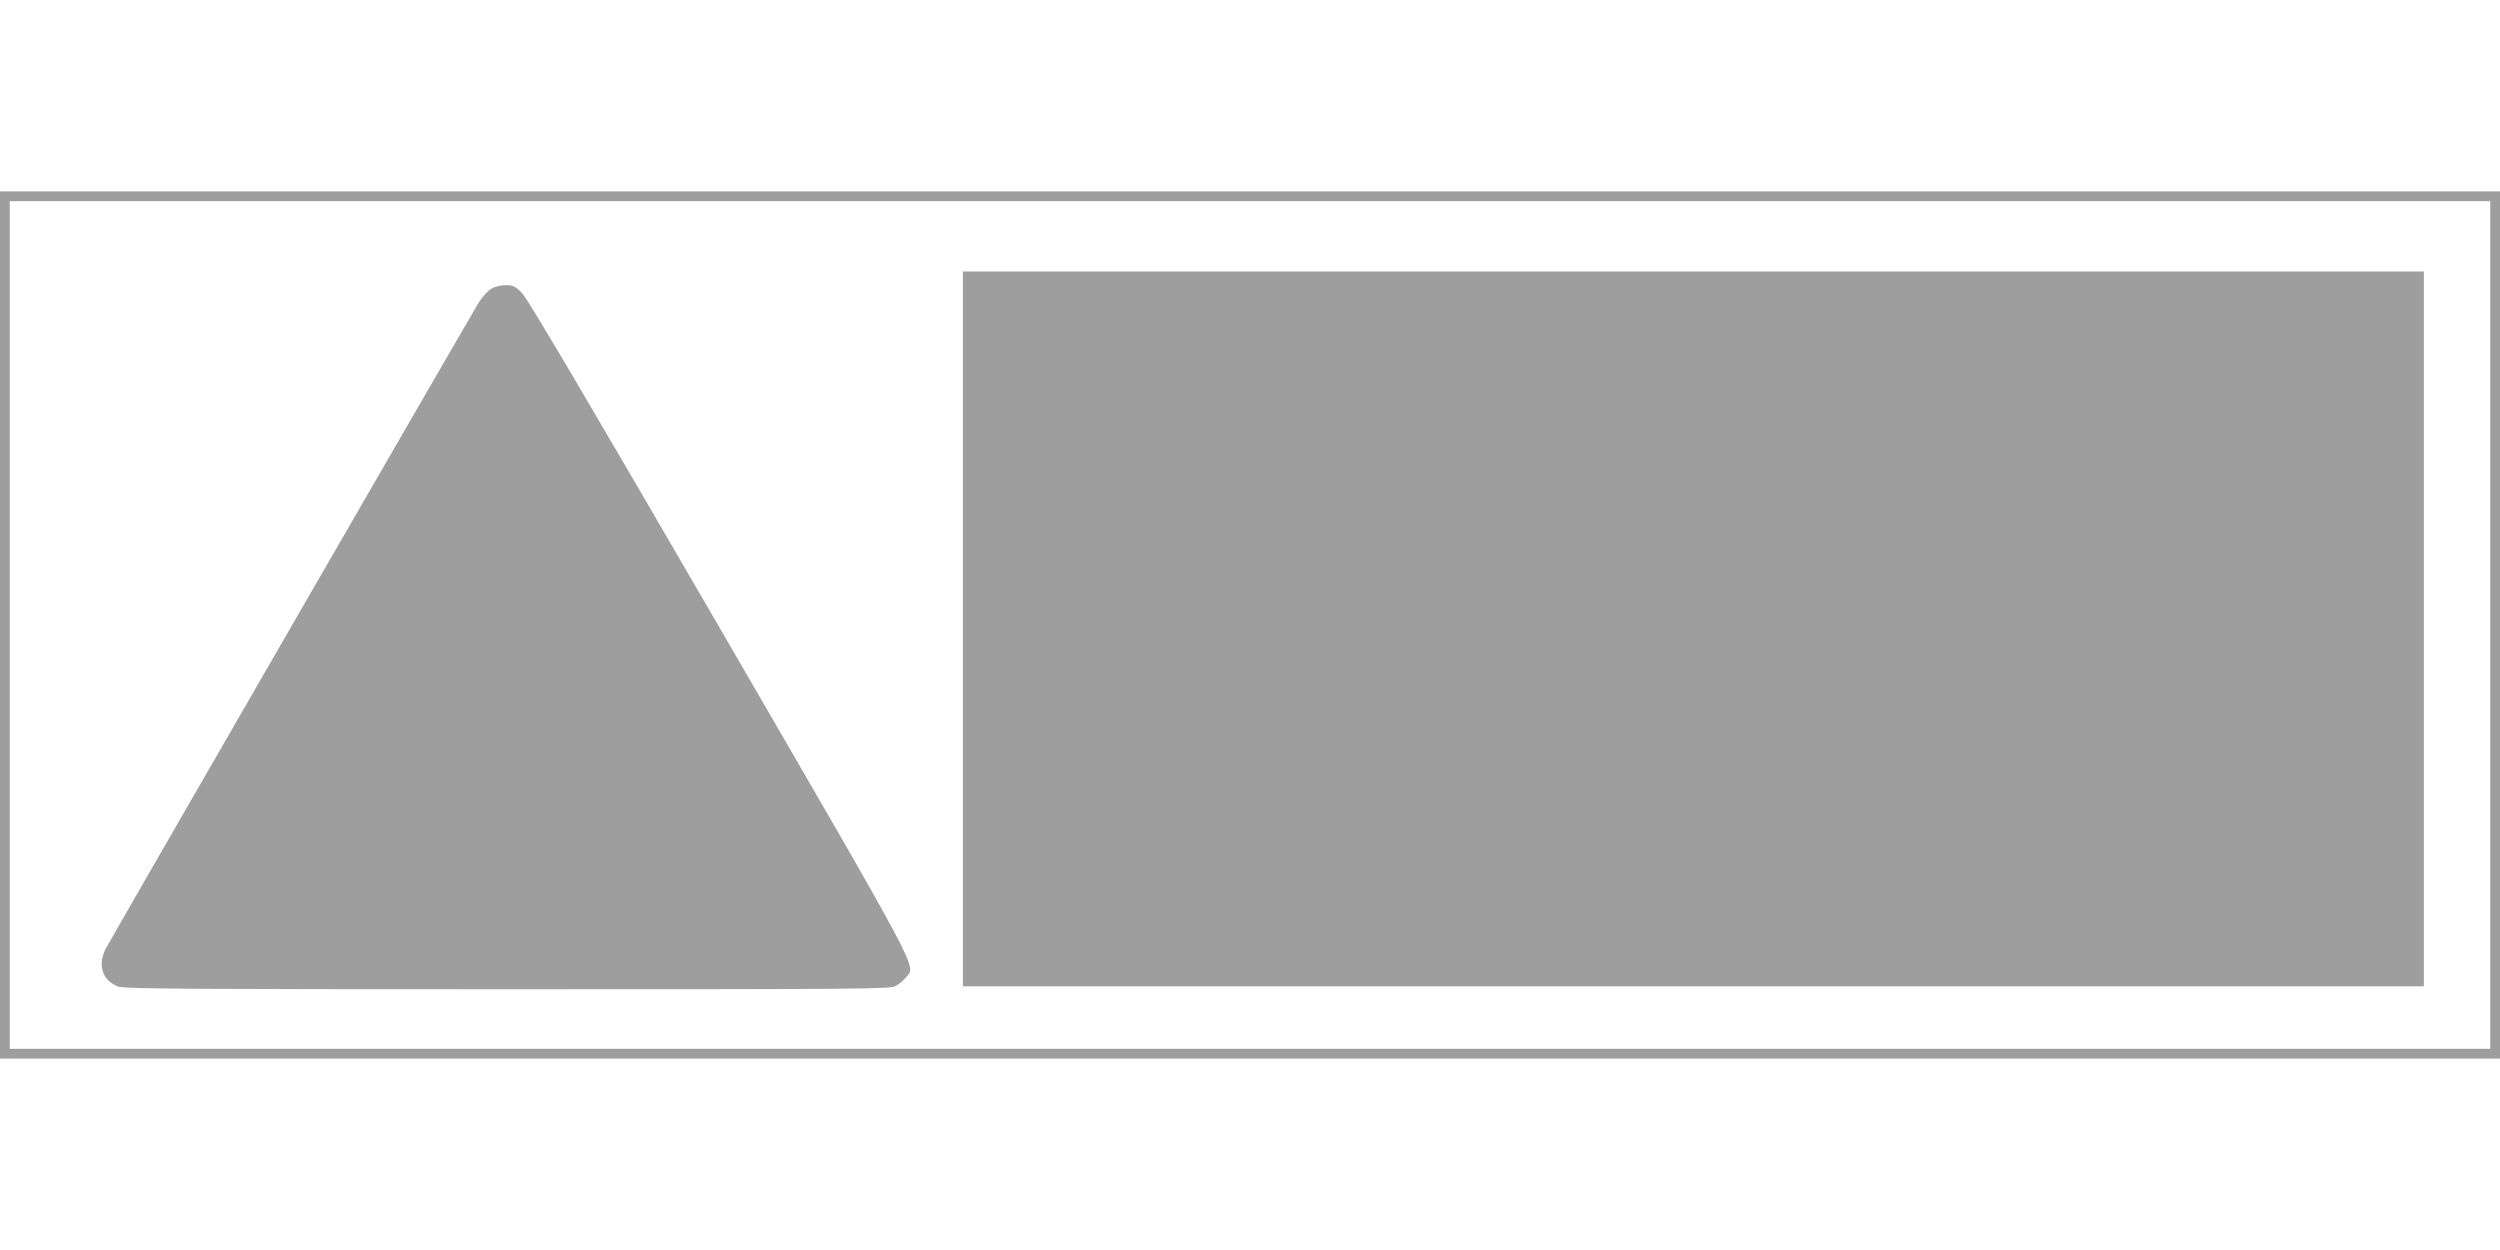<?xml version="1.0" standalone="no"?>
<!DOCTYPE svg PUBLIC "-//W3C//DTD SVG 20010904//EN"
 "http://www.w3.org/TR/2001/REC-SVG-20010904/DTD/svg10.dtd">
<svg version="1.0" xmlns="http://www.w3.org/2000/svg"
 width="1280pt" height="640pt" viewBox="0 0 1280 640"
 preserveAspectRatio="xMidYMid meet">
<g transform="translate(0,640) scale(0.1,-0.1)"
fill="#9e9e9e" stroke="none">
<path d="M0 3200 l0 -2220 6400 0 6400 0 0 2220 0 2220 -6400 0 -6400 0 0
-2220z m12750 0 l0 -2170 -6350 0 -6350 0 0 2170 0 2170 6350 0 6350 0 0
-2170z"/>
<path d="M4930 3180 l0 -1830 3740 0 3740 0 0 1830 0 1830 -3740 0 -3740 0 0
-1830z"/>
<path d="M2514 4921 c-16 -10 -44 -40 -61 -67 -40 -64 -1884 -3258 -1912
-3312 -43 -85 -16 -165 67 -194 30 -11 401 -13 1992 -13 1834 0 1957 1 1987
17 17 10 41 30 53 45 49 63 95 -22 -955 1788 -675 1163 -982 1683 -1011 1713
-36 37 -47 42 -85 42 -25 0 -57 -8 -75 -19z"/>
</g>
</svg>
